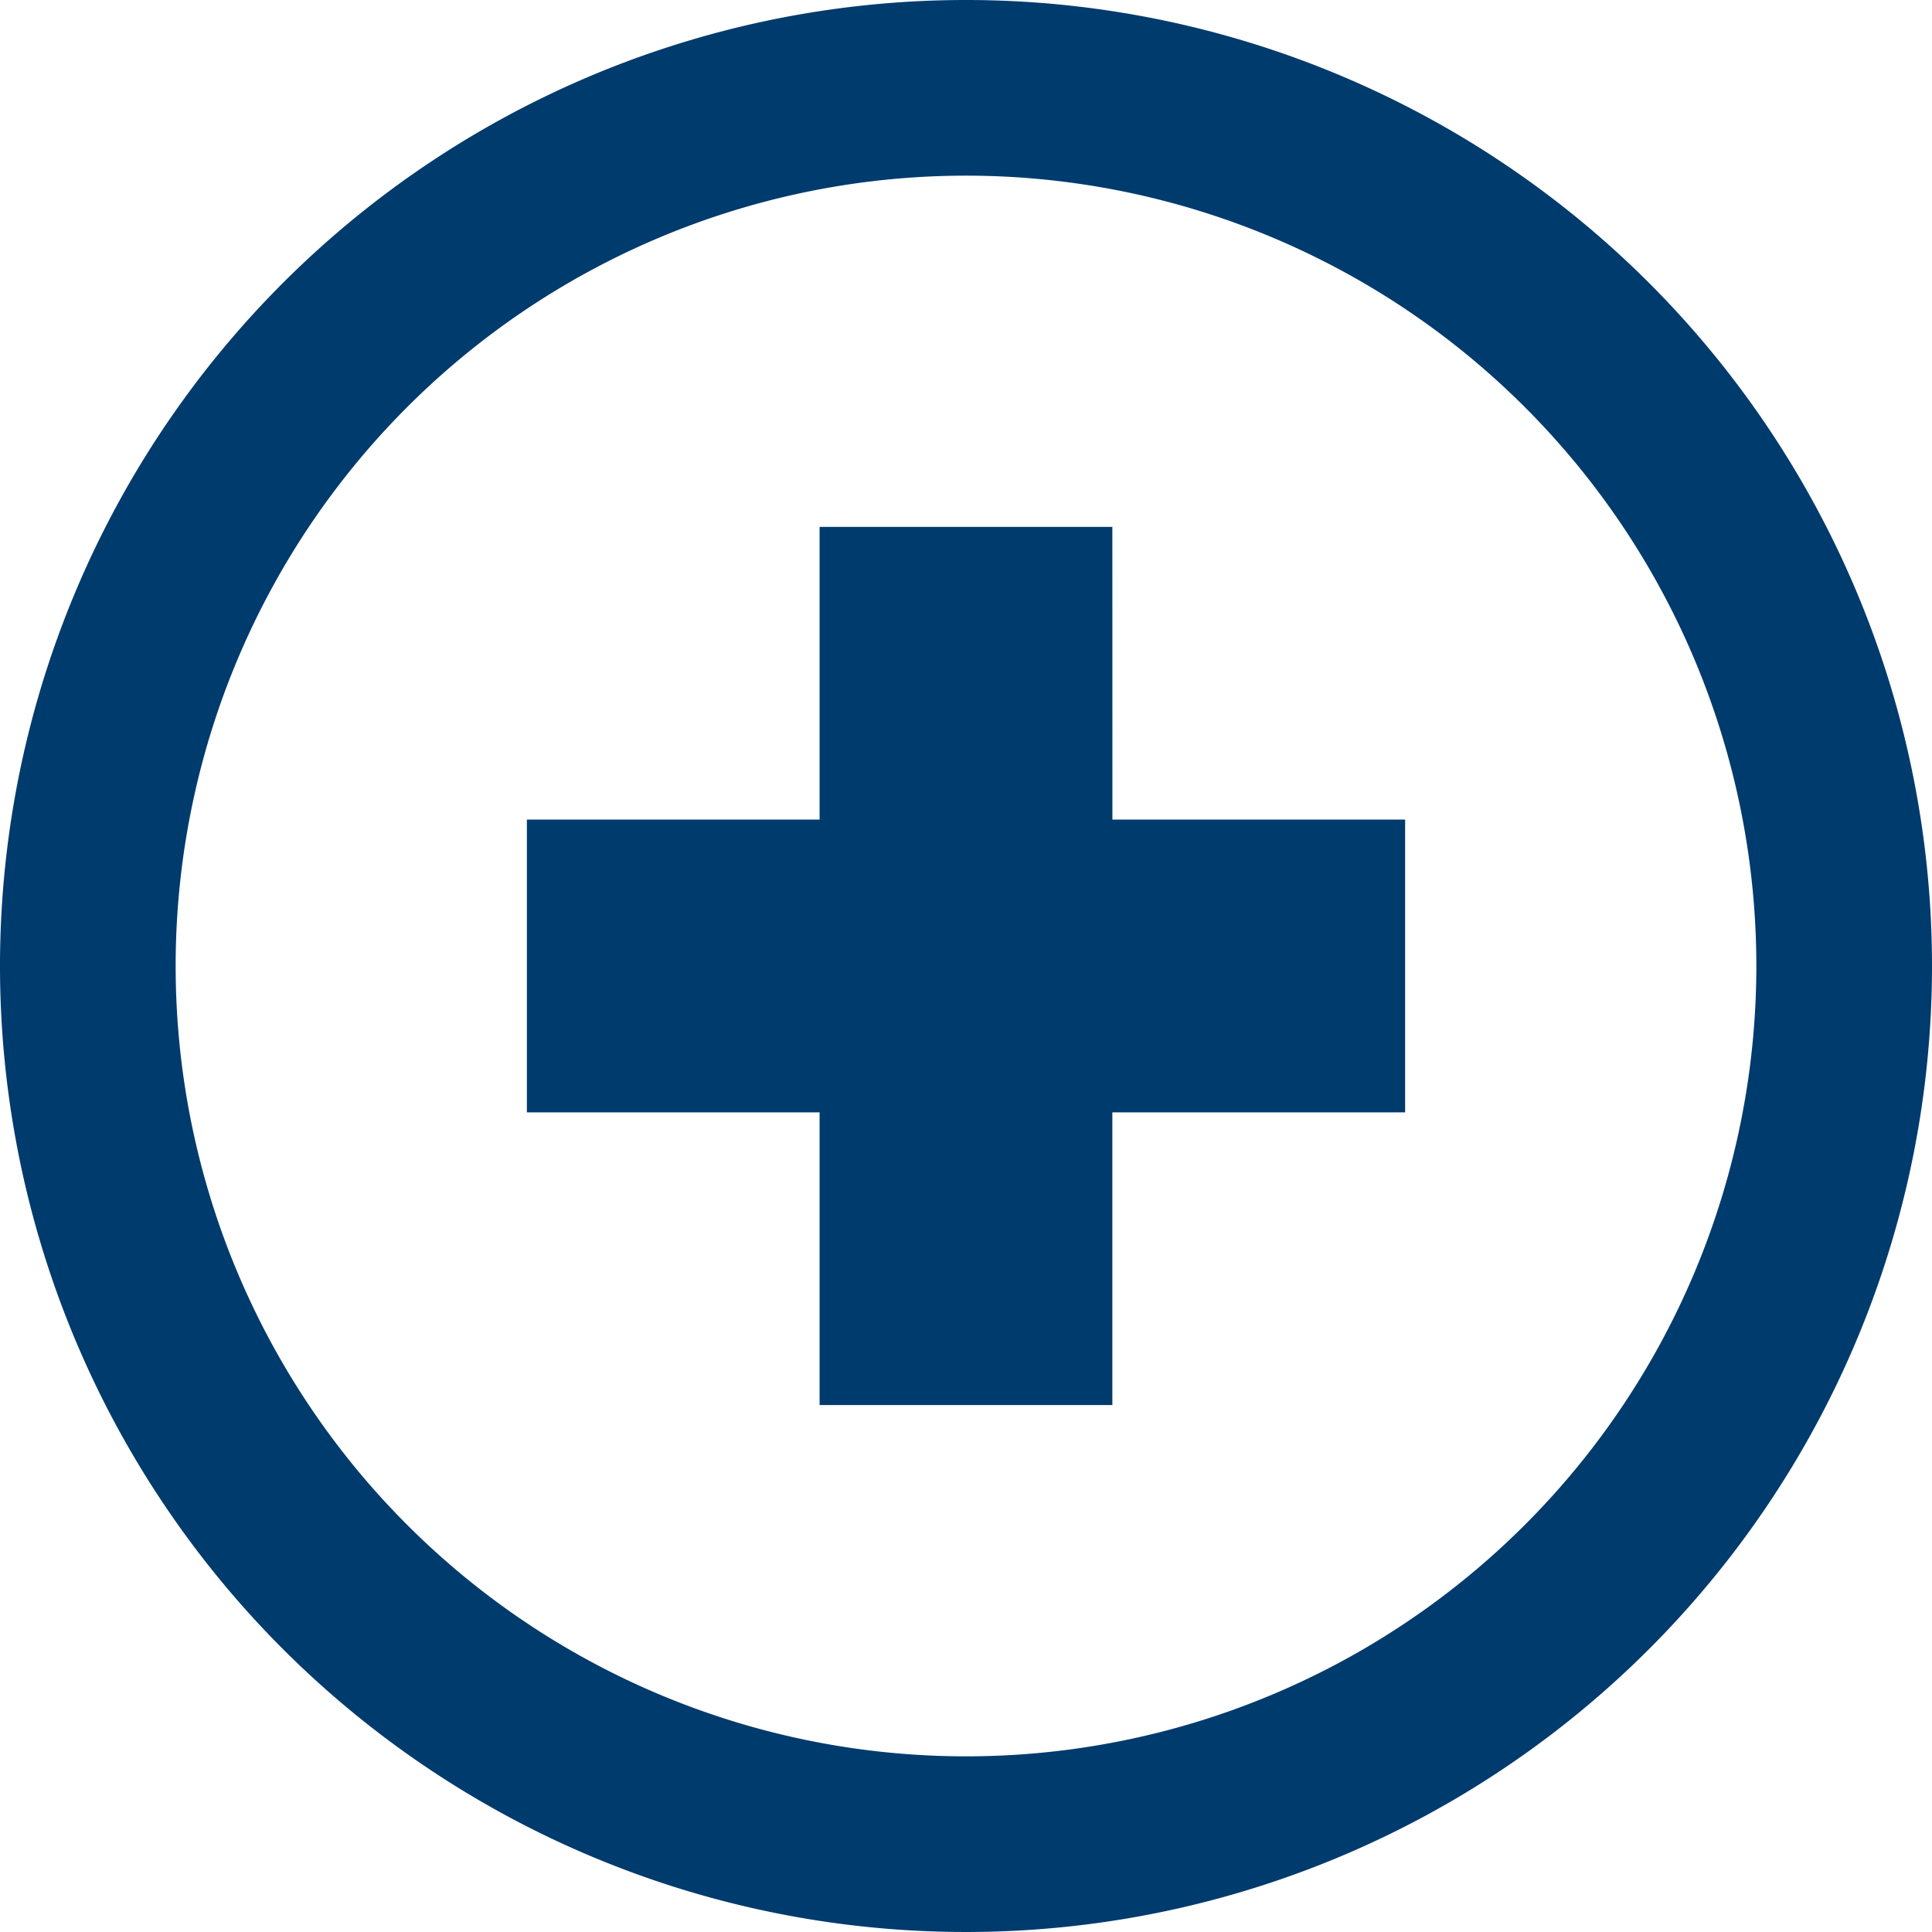 <svg xmlns="http://www.w3.org/2000/svg" width="40.354" height="40.354" viewBox="0 0 40.354 40.354">
  <path id="medical-circle-svgrepo-com" d="M21.177,1A20.177,20.177,0,1,0,41.354,21.177,20.177,20.177,0,0,0,21.177,1Zm0,36.685A16.508,16.508,0,1,1,37.685,21.177,16.508,16.508,0,0,1,21.177,37.685Zm3.058-19.566h6.114v6.115H24.234v6.114H18.119V24.234H12.005V18.119h6.114V12.005h6.115Z" transform="translate(-1 -1)" fill="#003b6e"/>
</svg>
